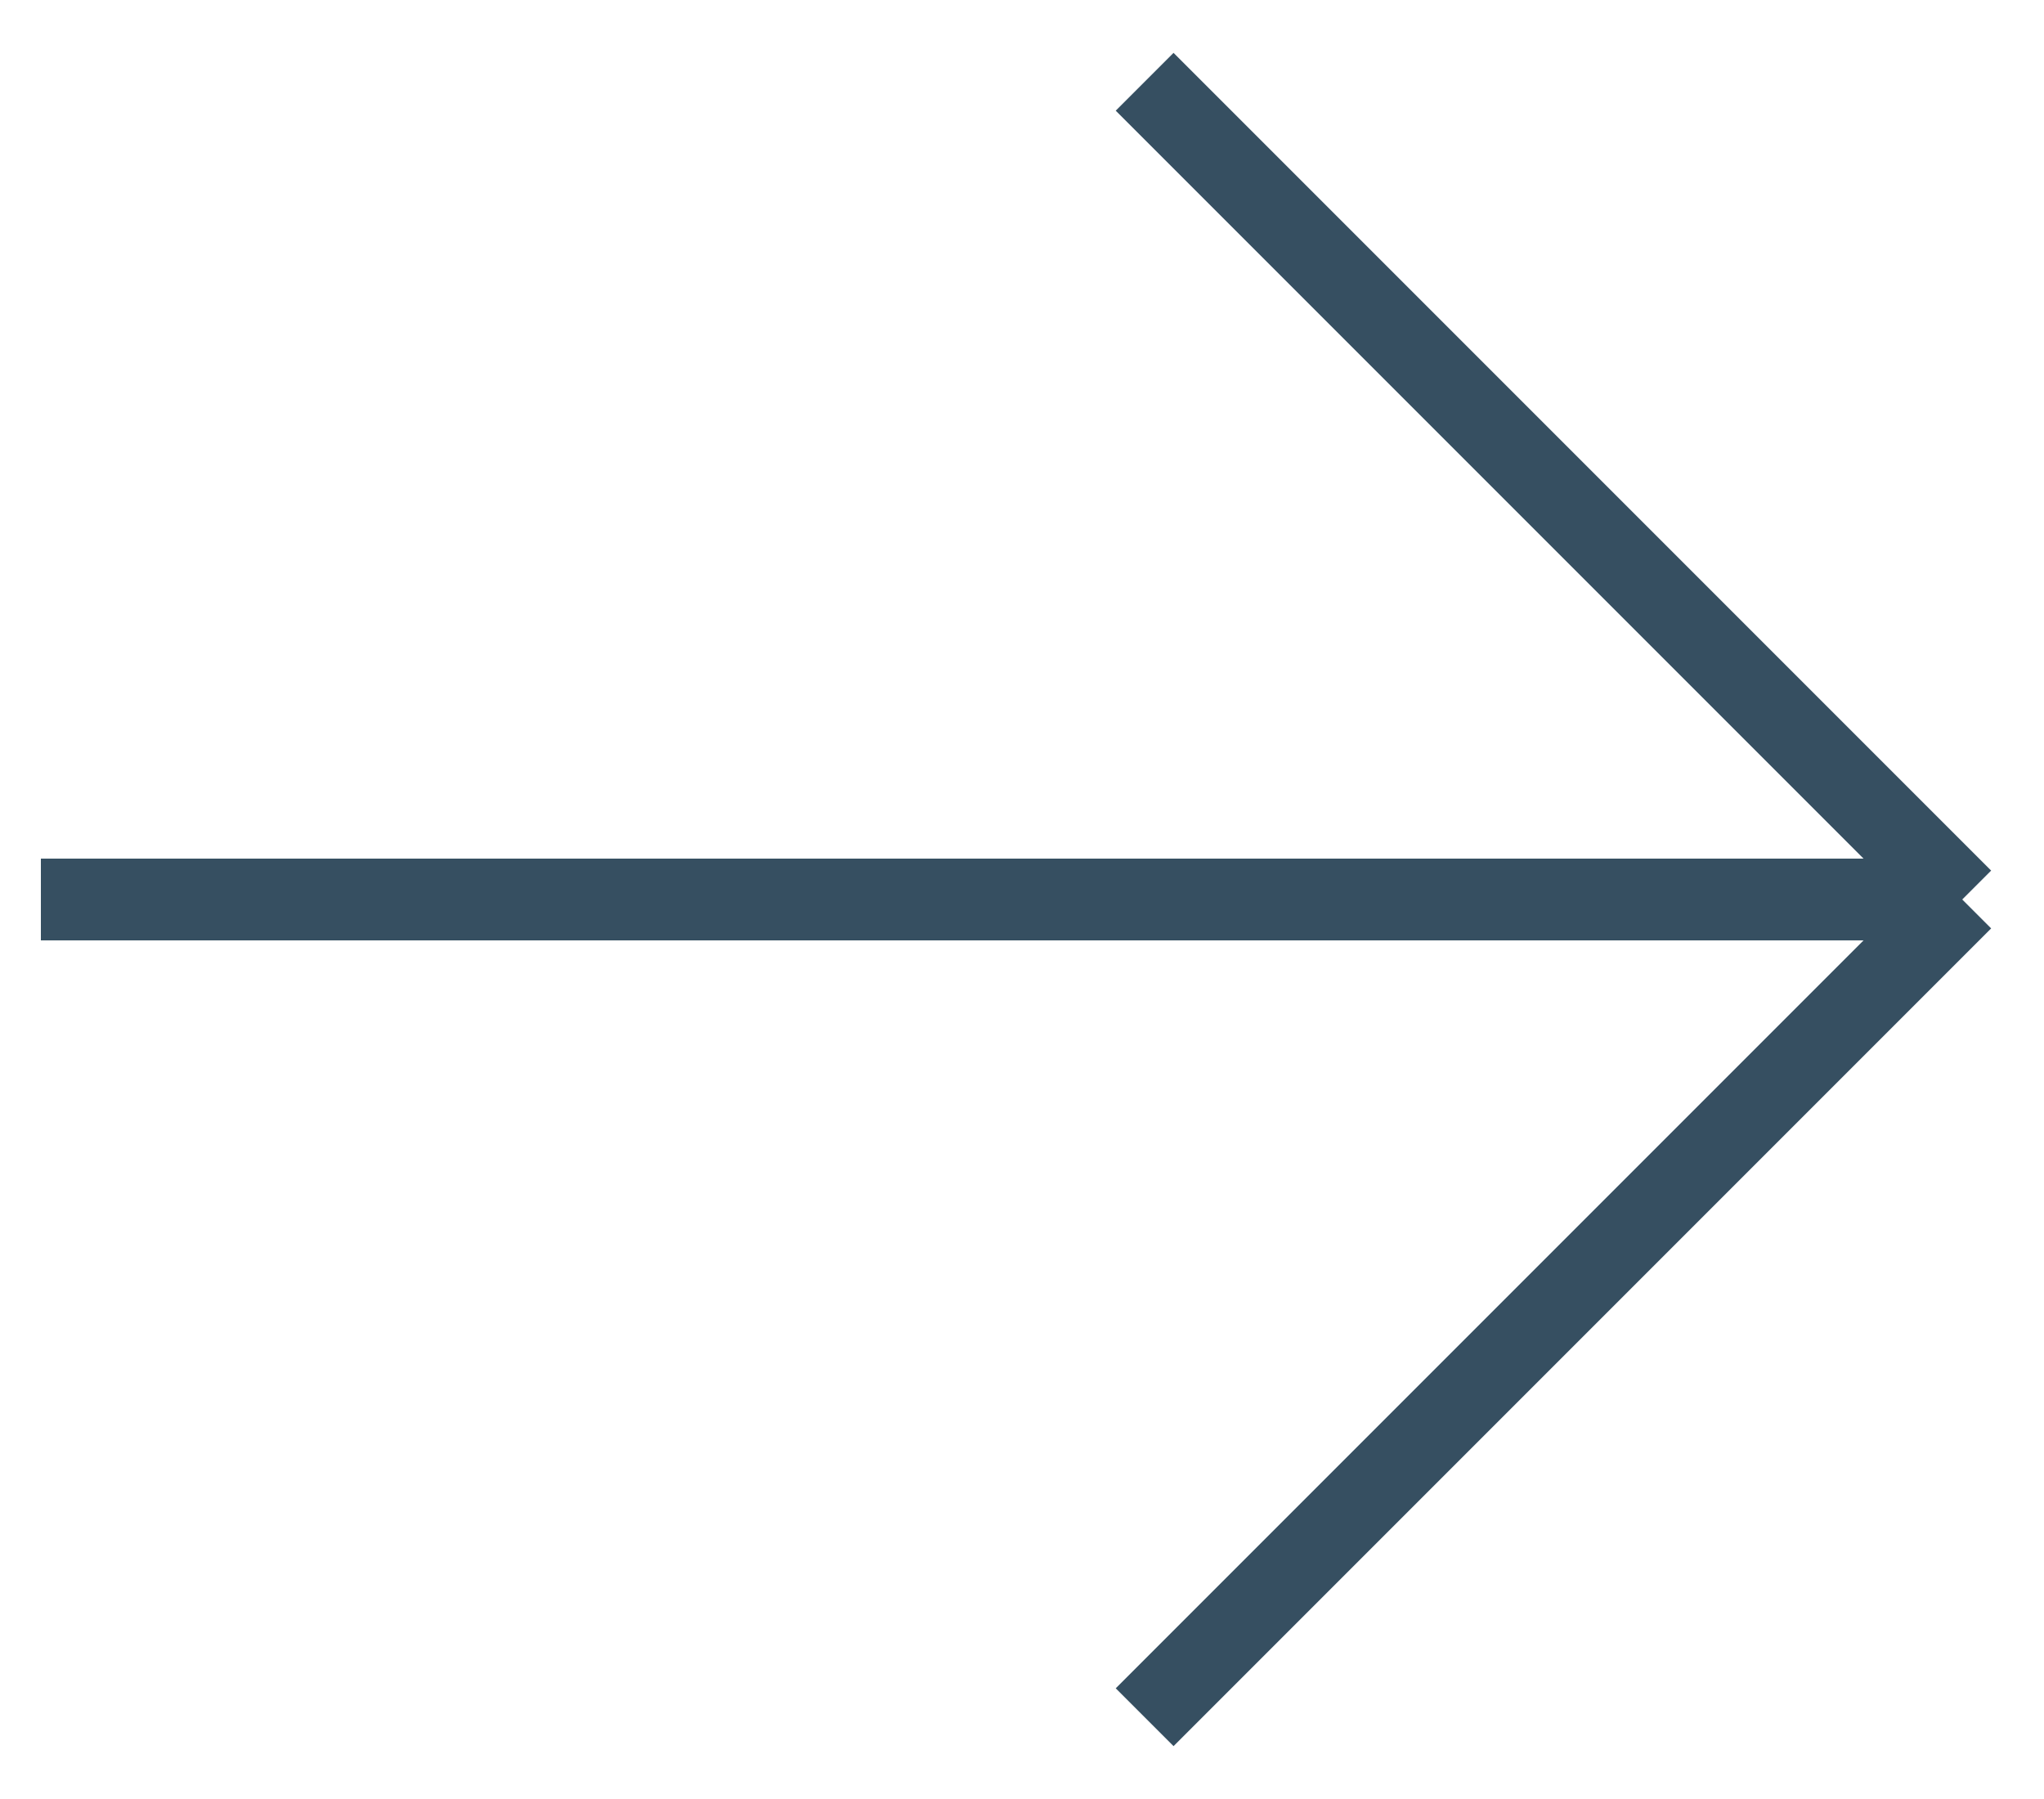 <?xml version="1.0" encoding="UTF-8"?> <svg xmlns="http://www.w3.org/2000/svg" width="25" height="22" viewBox="0 0 25 22" fill="none"><path d="M0.5 11H24M24 11L14 1M24 11L14 21" stroke="#364F61"></path></svg> 